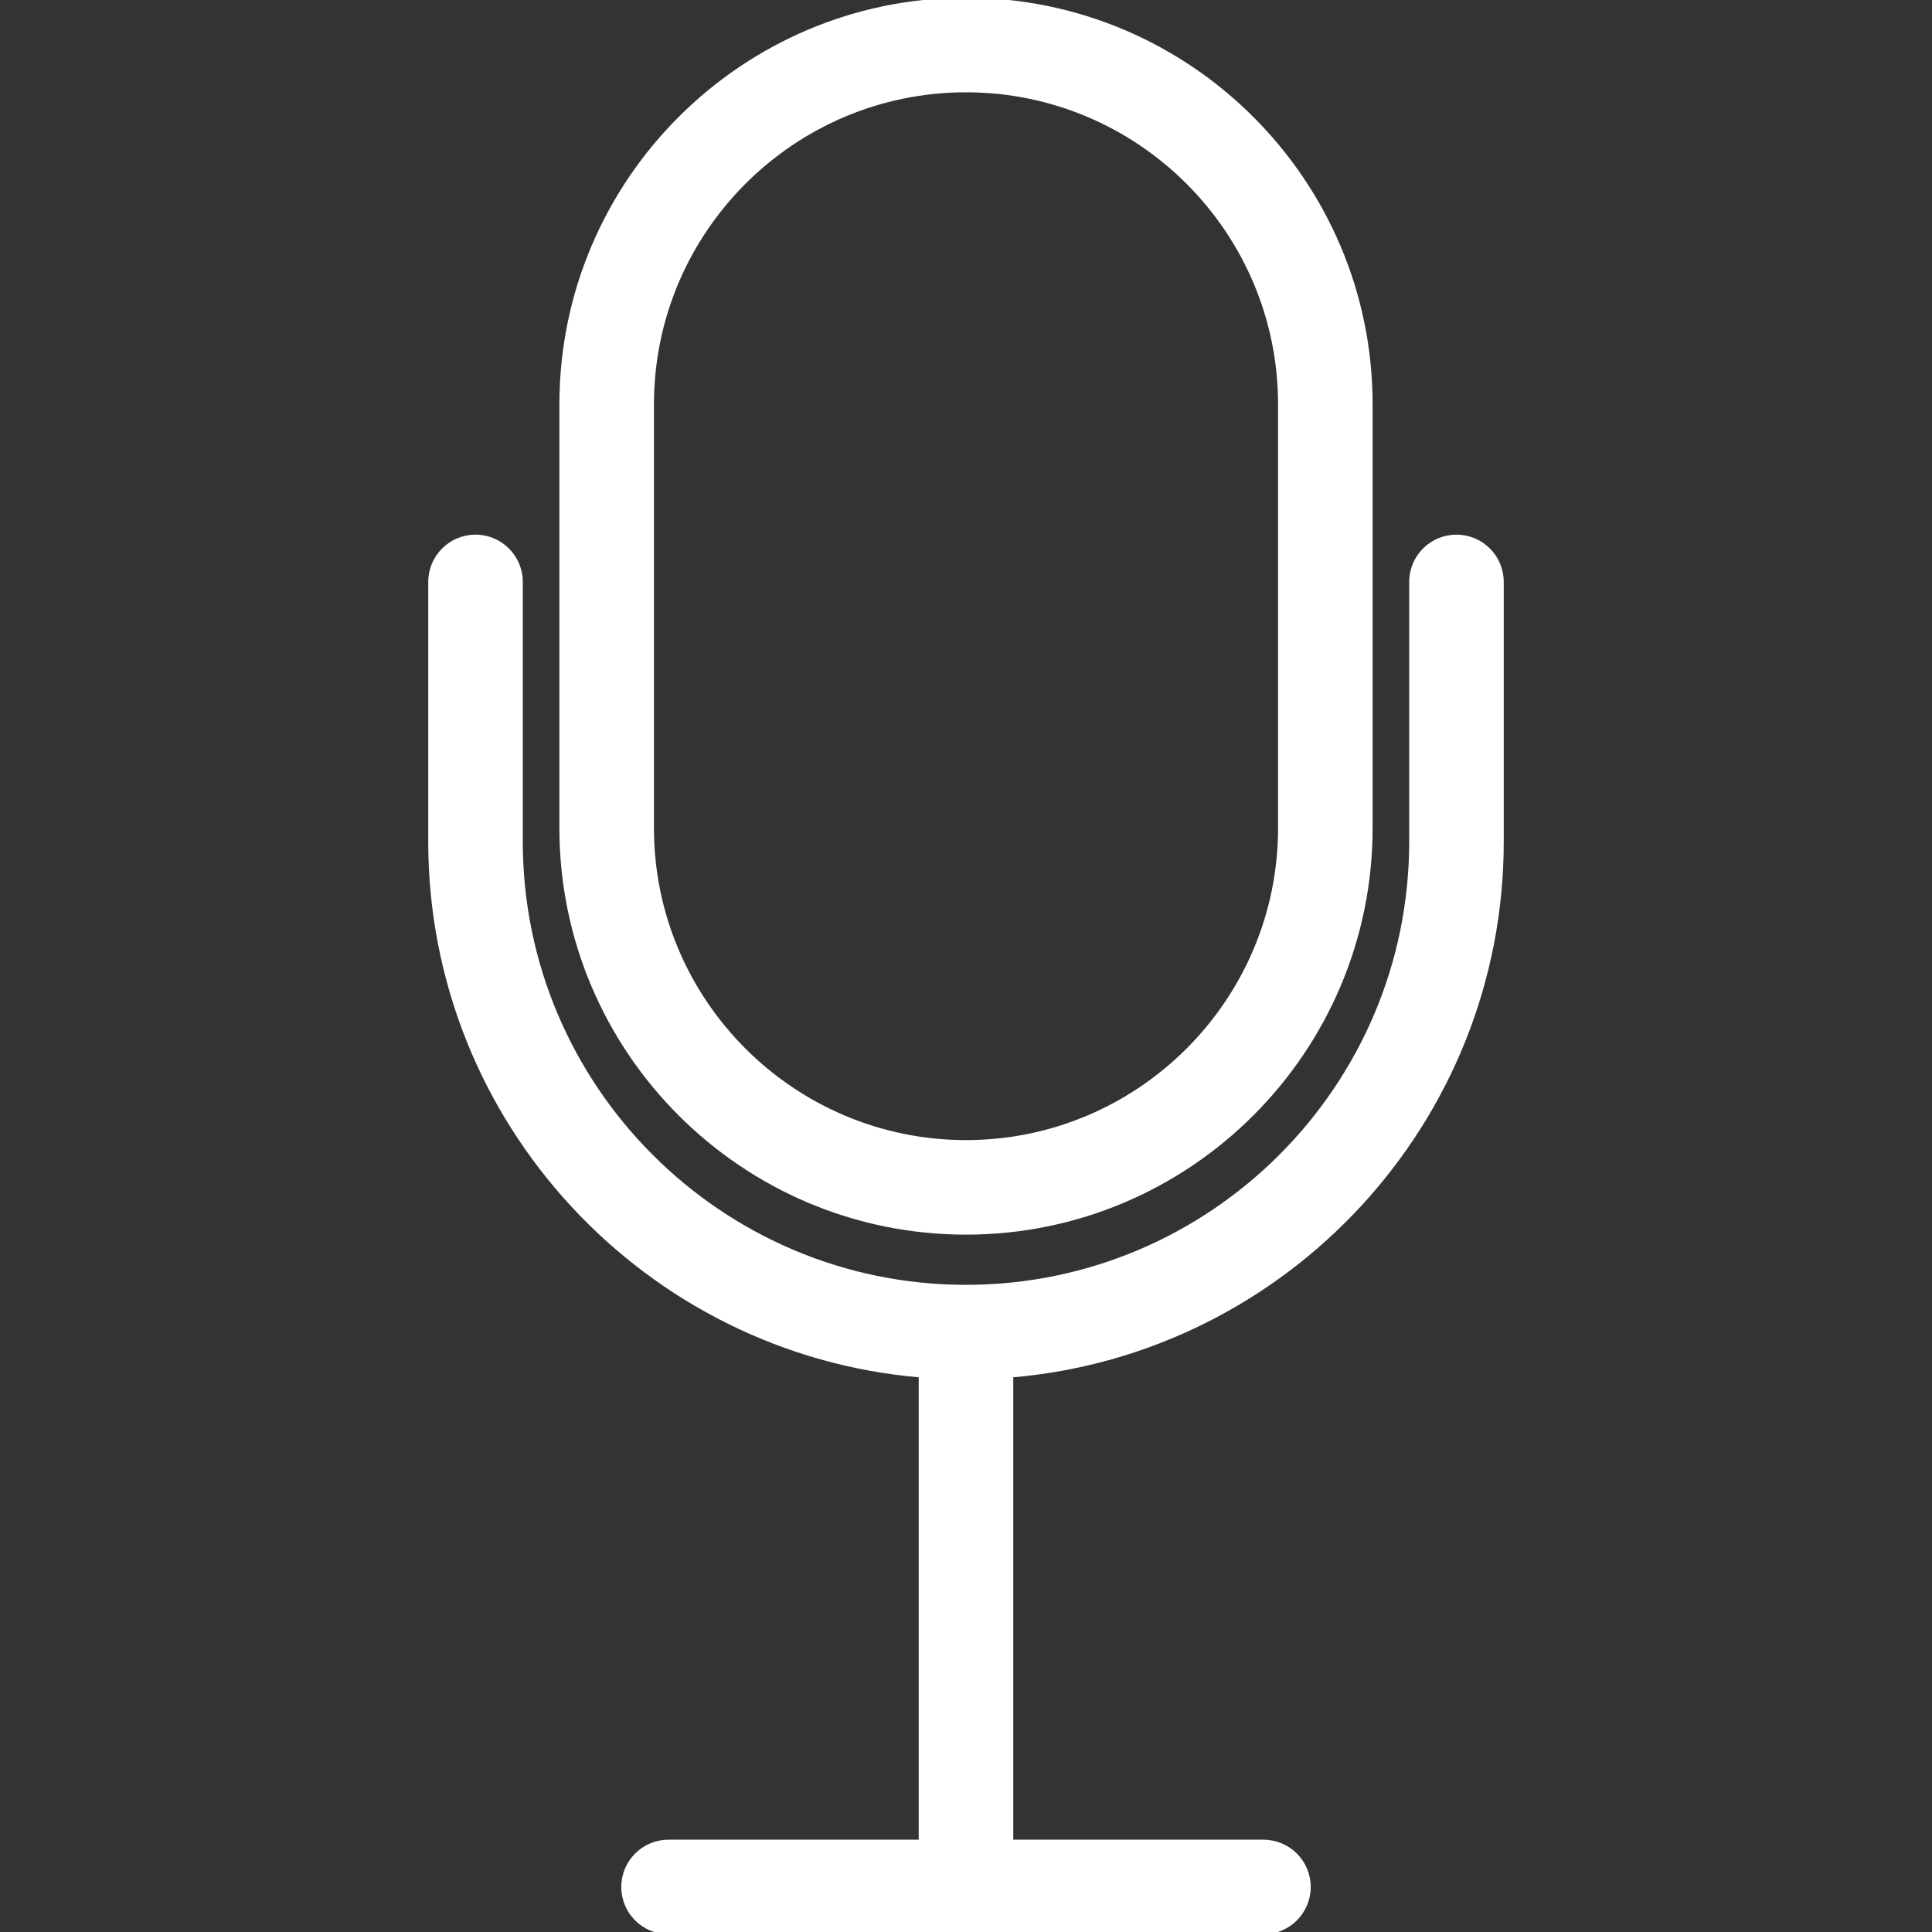 <?xml version="1.0" encoding="UTF-8"?> <svg xmlns="http://www.w3.org/2000/svg" xmlns:xlink="http://www.w3.org/1999/xlink" fill="#ffffff" height="800px" width="800px" version="1.1" id="Capa_1" viewBox="0 0 429.093 429.093" xml:space="preserve" stroke="#ffffff"><rect x="0" y="0" width="429.093" height="429.093" fill="#333333" stroke="none"/> <g id="SVGRepo_bgCarrier" stroke-width="0"></g> <g id="SVGRepo_tracerCarrier" stroke-linecap="round" stroke-linejoin="round"></g> <g id="SVGRepo_iconCarrier"> <g> <path d="M323.48,119.243c-5.522,0-10,4.477-10,10v57.685c0,54.552-44.382,98.934-98.934,98.934s-98.934-44.382-98.934-98.934 v-57.685c0-5.523-4.478-10-10-10s-10,4.477-10,10v57.685c0,62.212,48.016,113.414,108.934,118.51v103.656h-56.062 c-5.522,0-10,4.477-10,10s4.478,10,10,10h132.123c5.522,0,10-4.477,10-10s-4.478-10-10-10h-56.062V305.438 c60.917-5.096,108.934-56.297,108.934-118.51v-57.685C333.48,123.72,329.003,119.243,323.48,119.243z"></path> <path d="M214.547,273.71c49.519,0,89.806-40.287,89.806-89.805v-94.1C304.352,40.287,264.065,0,214.547,0 s-89.806,40.287-89.806,89.806v94.1C124.741,233.424,165.028,273.71,214.547,273.71z M144.741,89.806 c0-38.491,31.314-69.806,69.806-69.806s69.806,31.314,69.806,69.806v94.1c0,38.491-31.314,69.805-69.806,69.805 s-69.806-31.314-69.806-69.805V89.806z"></path> </g> </g> </svg> 